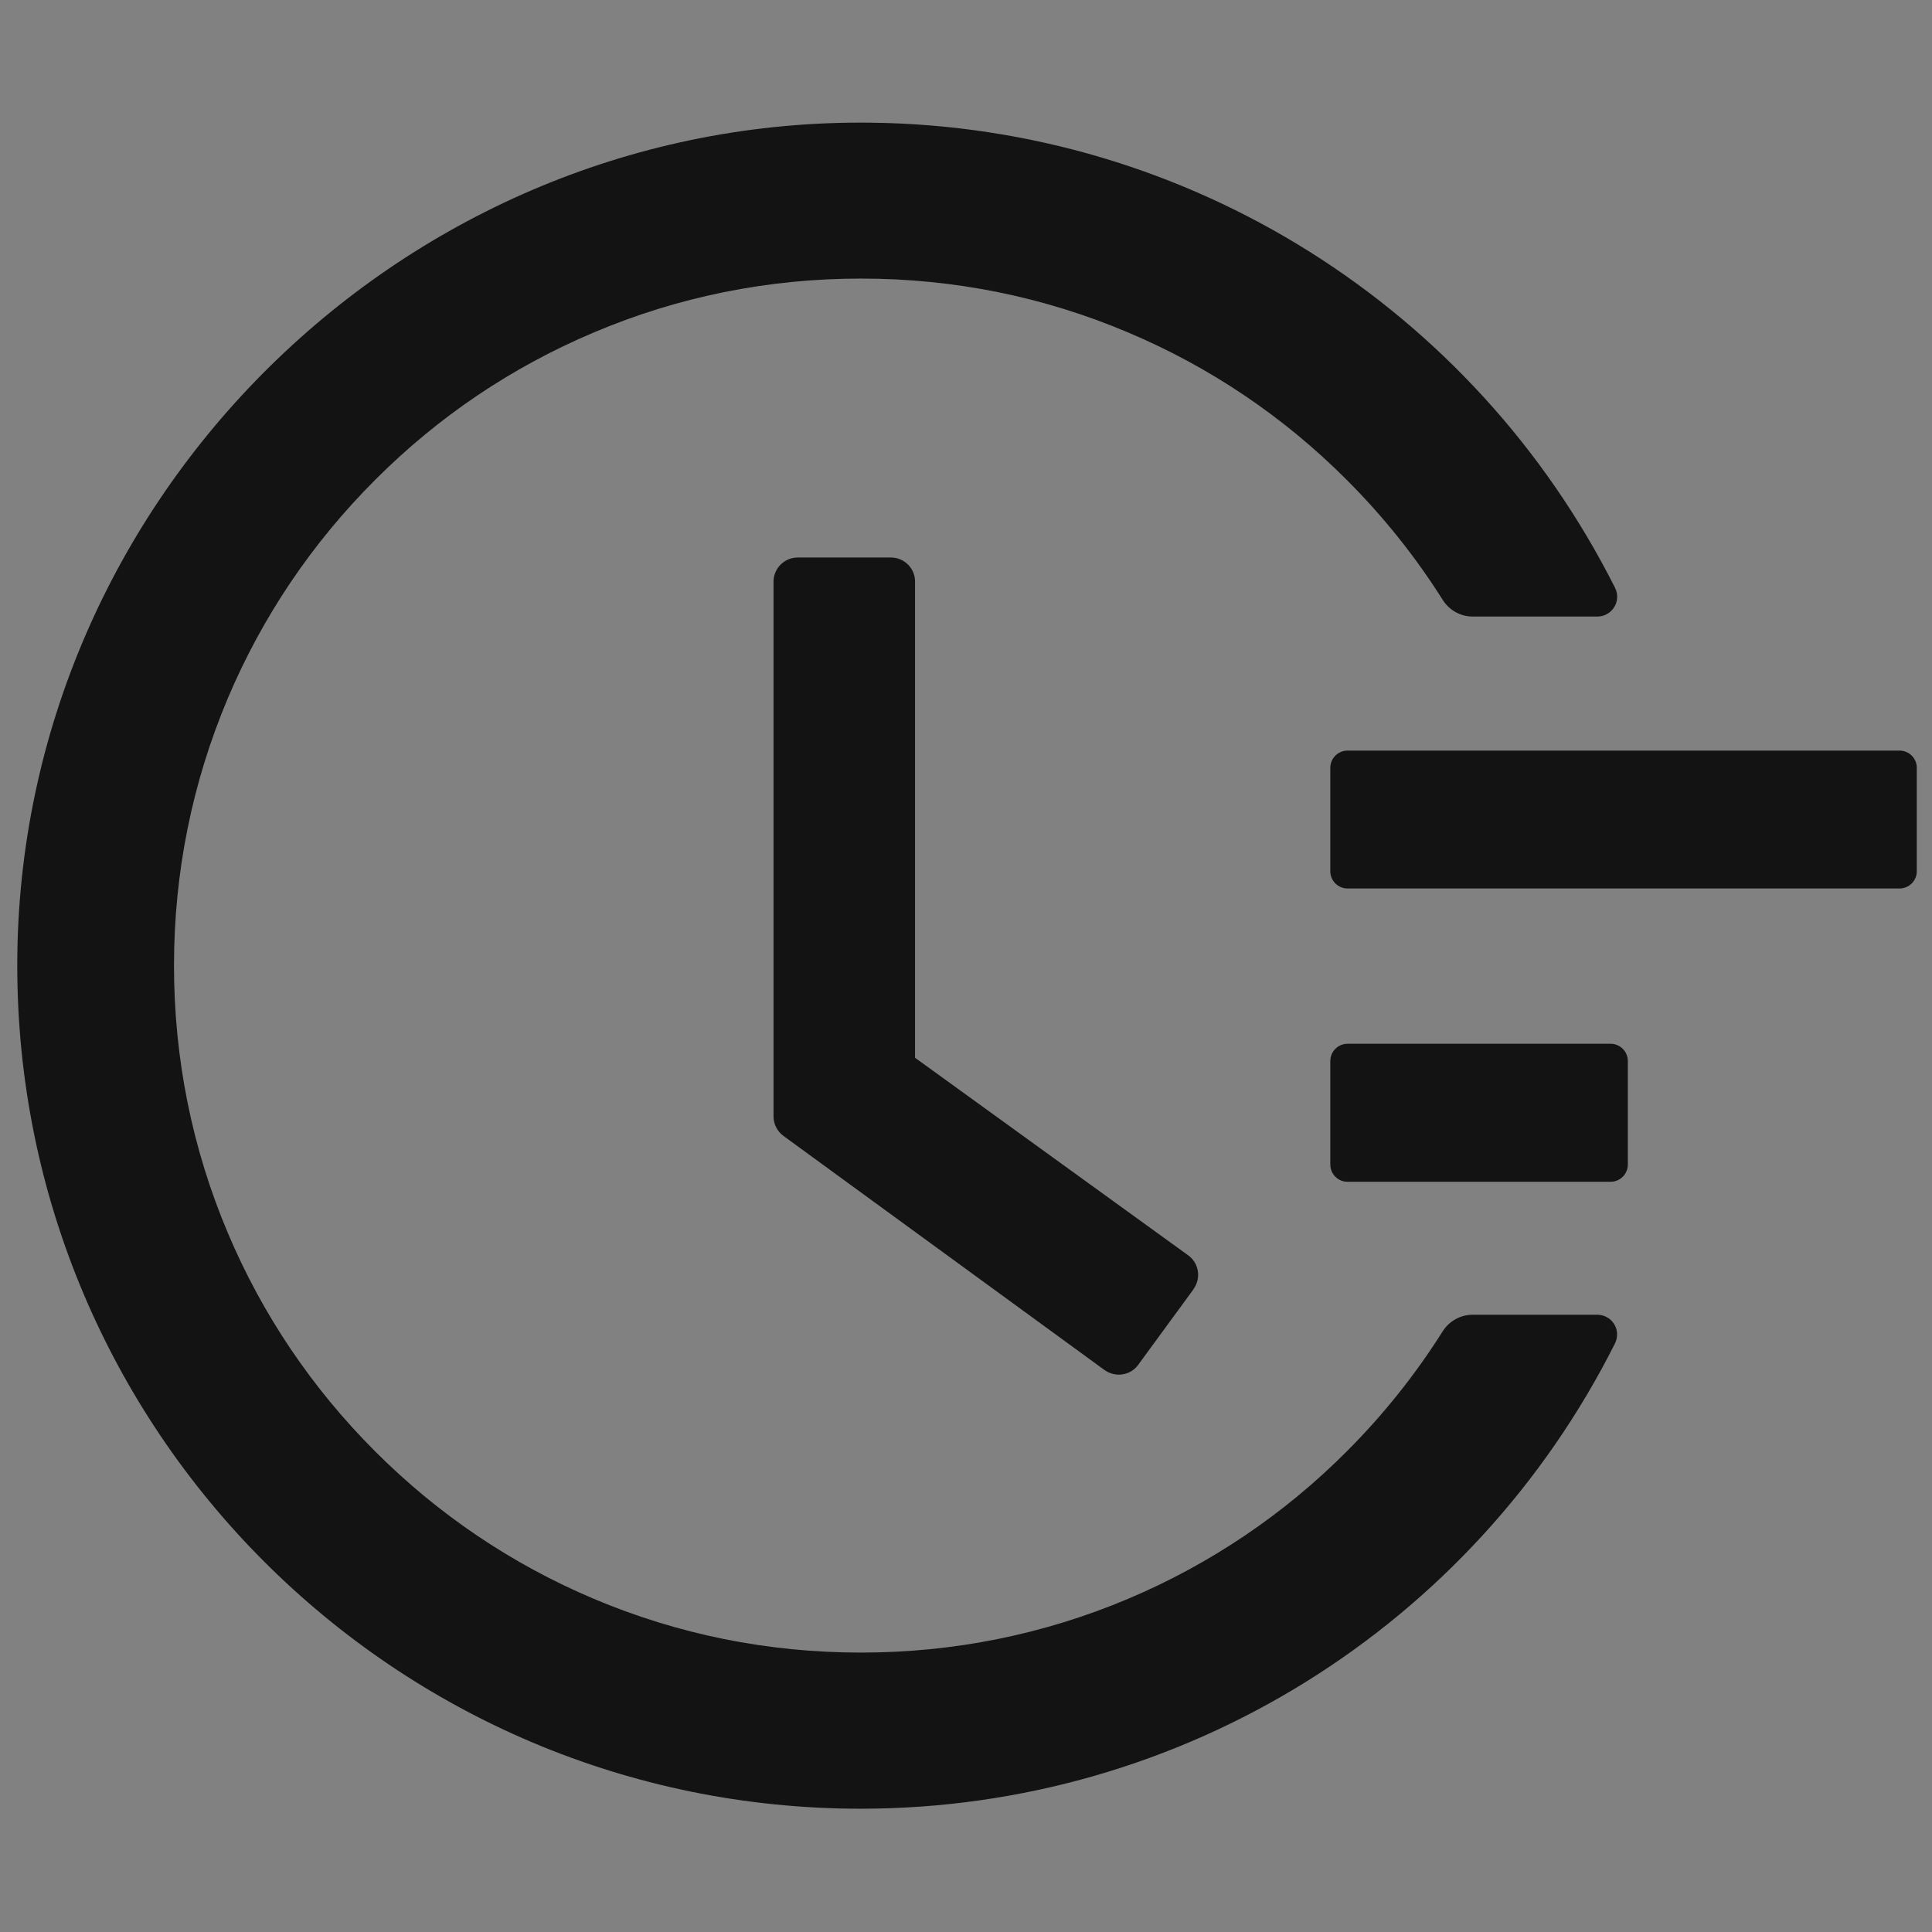 <svg width="16" height="16" viewBox="0 0 16 16" fill="none" xmlns="http://www.w3.org/2000/svg">
<rect x="0" y="0" width="16" height="16" fill="#808080" stroke="none"/>
<rect width="16" height="16" fill="white" fill-opacity="0.01"/>
<g clip-path="url(#clip0_1274_57173)">
<path d="M15.731 6.216H11.16C11.081 6.216 11.017 6.28 11.017 6.358V7.216C11.017 7.294 11.081 7.358 11.16 7.358H15.731C15.81 7.358 15.874 7.294 15.874 7.216V6.358C15.874 6.28 15.81 6.216 15.731 6.216ZM13.338 8.644H11.16C11.081 8.644 11.017 8.708 11.017 8.787V9.644C11.017 9.723 11.081 9.787 11.16 9.787H13.338C13.417 9.787 13.481 9.723 13.481 9.644V8.787C13.481 8.708 13.417 8.644 13.338 8.644ZM7.379 4.617H6.606C6.496 4.617 6.406 4.707 6.406 4.817V9.246C6.406 9.31 6.437 9.369 6.488 9.407L9.147 11.346C9.237 11.41 9.362 11.392 9.426 11.303L9.885 10.676V10.674C9.949 10.585 9.929 10.46 9.84 10.396L7.578 8.76V4.817C7.579 4.707 7.488 4.617 7.379 4.617Z" fill="black" fill-opacity="0.85"/>
<path d="M13.228 10.888H12.196C12.096 10.888 12.002 10.94 11.948 11.025C11.721 11.385 11.454 11.719 11.153 12.02C10.635 12.54 10.021 12.954 9.344 13.24C8.643 13.536 7.898 13.686 7.13 13.686C6.36 13.686 5.616 13.536 4.916 13.24C4.239 12.954 3.63 12.543 3.107 12.02C2.584 11.497 2.173 10.888 1.887 10.211C1.591 9.511 1.441 8.766 1.441 7.997C1.441 7.227 1.591 6.484 1.887 5.782C2.173 5.106 2.584 4.497 3.107 3.974C3.63 3.45 4.239 3.04 4.916 2.754C5.616 2.457 6.362 2.307 7.13 2.307C7.9 2.307 8.644 2.457 9.344 2.754C10.021 3.04 10.63 3.45 11.153 3.974C11.454 4.275 11.721 4.608 11.948 4.968C12.002 5.054 12.096 5.106 12.196 5.106H13.228C13.351 5.106 13.43 4.977 13.375 4.868C12.21 2.552 9.85 1.047 7.214 1.016C3.355 0.968 0.15 4.127 0.143 7.982C0.135 11.845 3.266 14.979 7.128 14.979C9.798 14.979 12.198 13.468 13.375 11.125C13.387 11.1 13.393 11.073 13.392 11.045C13.391 11.017 13.383 10.989 13.368 10.966C13.353 10.942 13.333 10.922 13.308 10.909C13.284 10.895 13.256 10.888 13.228 10.888Z" fill="black" fill-opacity="0.85"/>
</g>
<defs>
<clipPath id="clip0_1274_57173">
<rect width="16" height="16" fill="white"/>
</clipPath>
</defs>
</svg>
